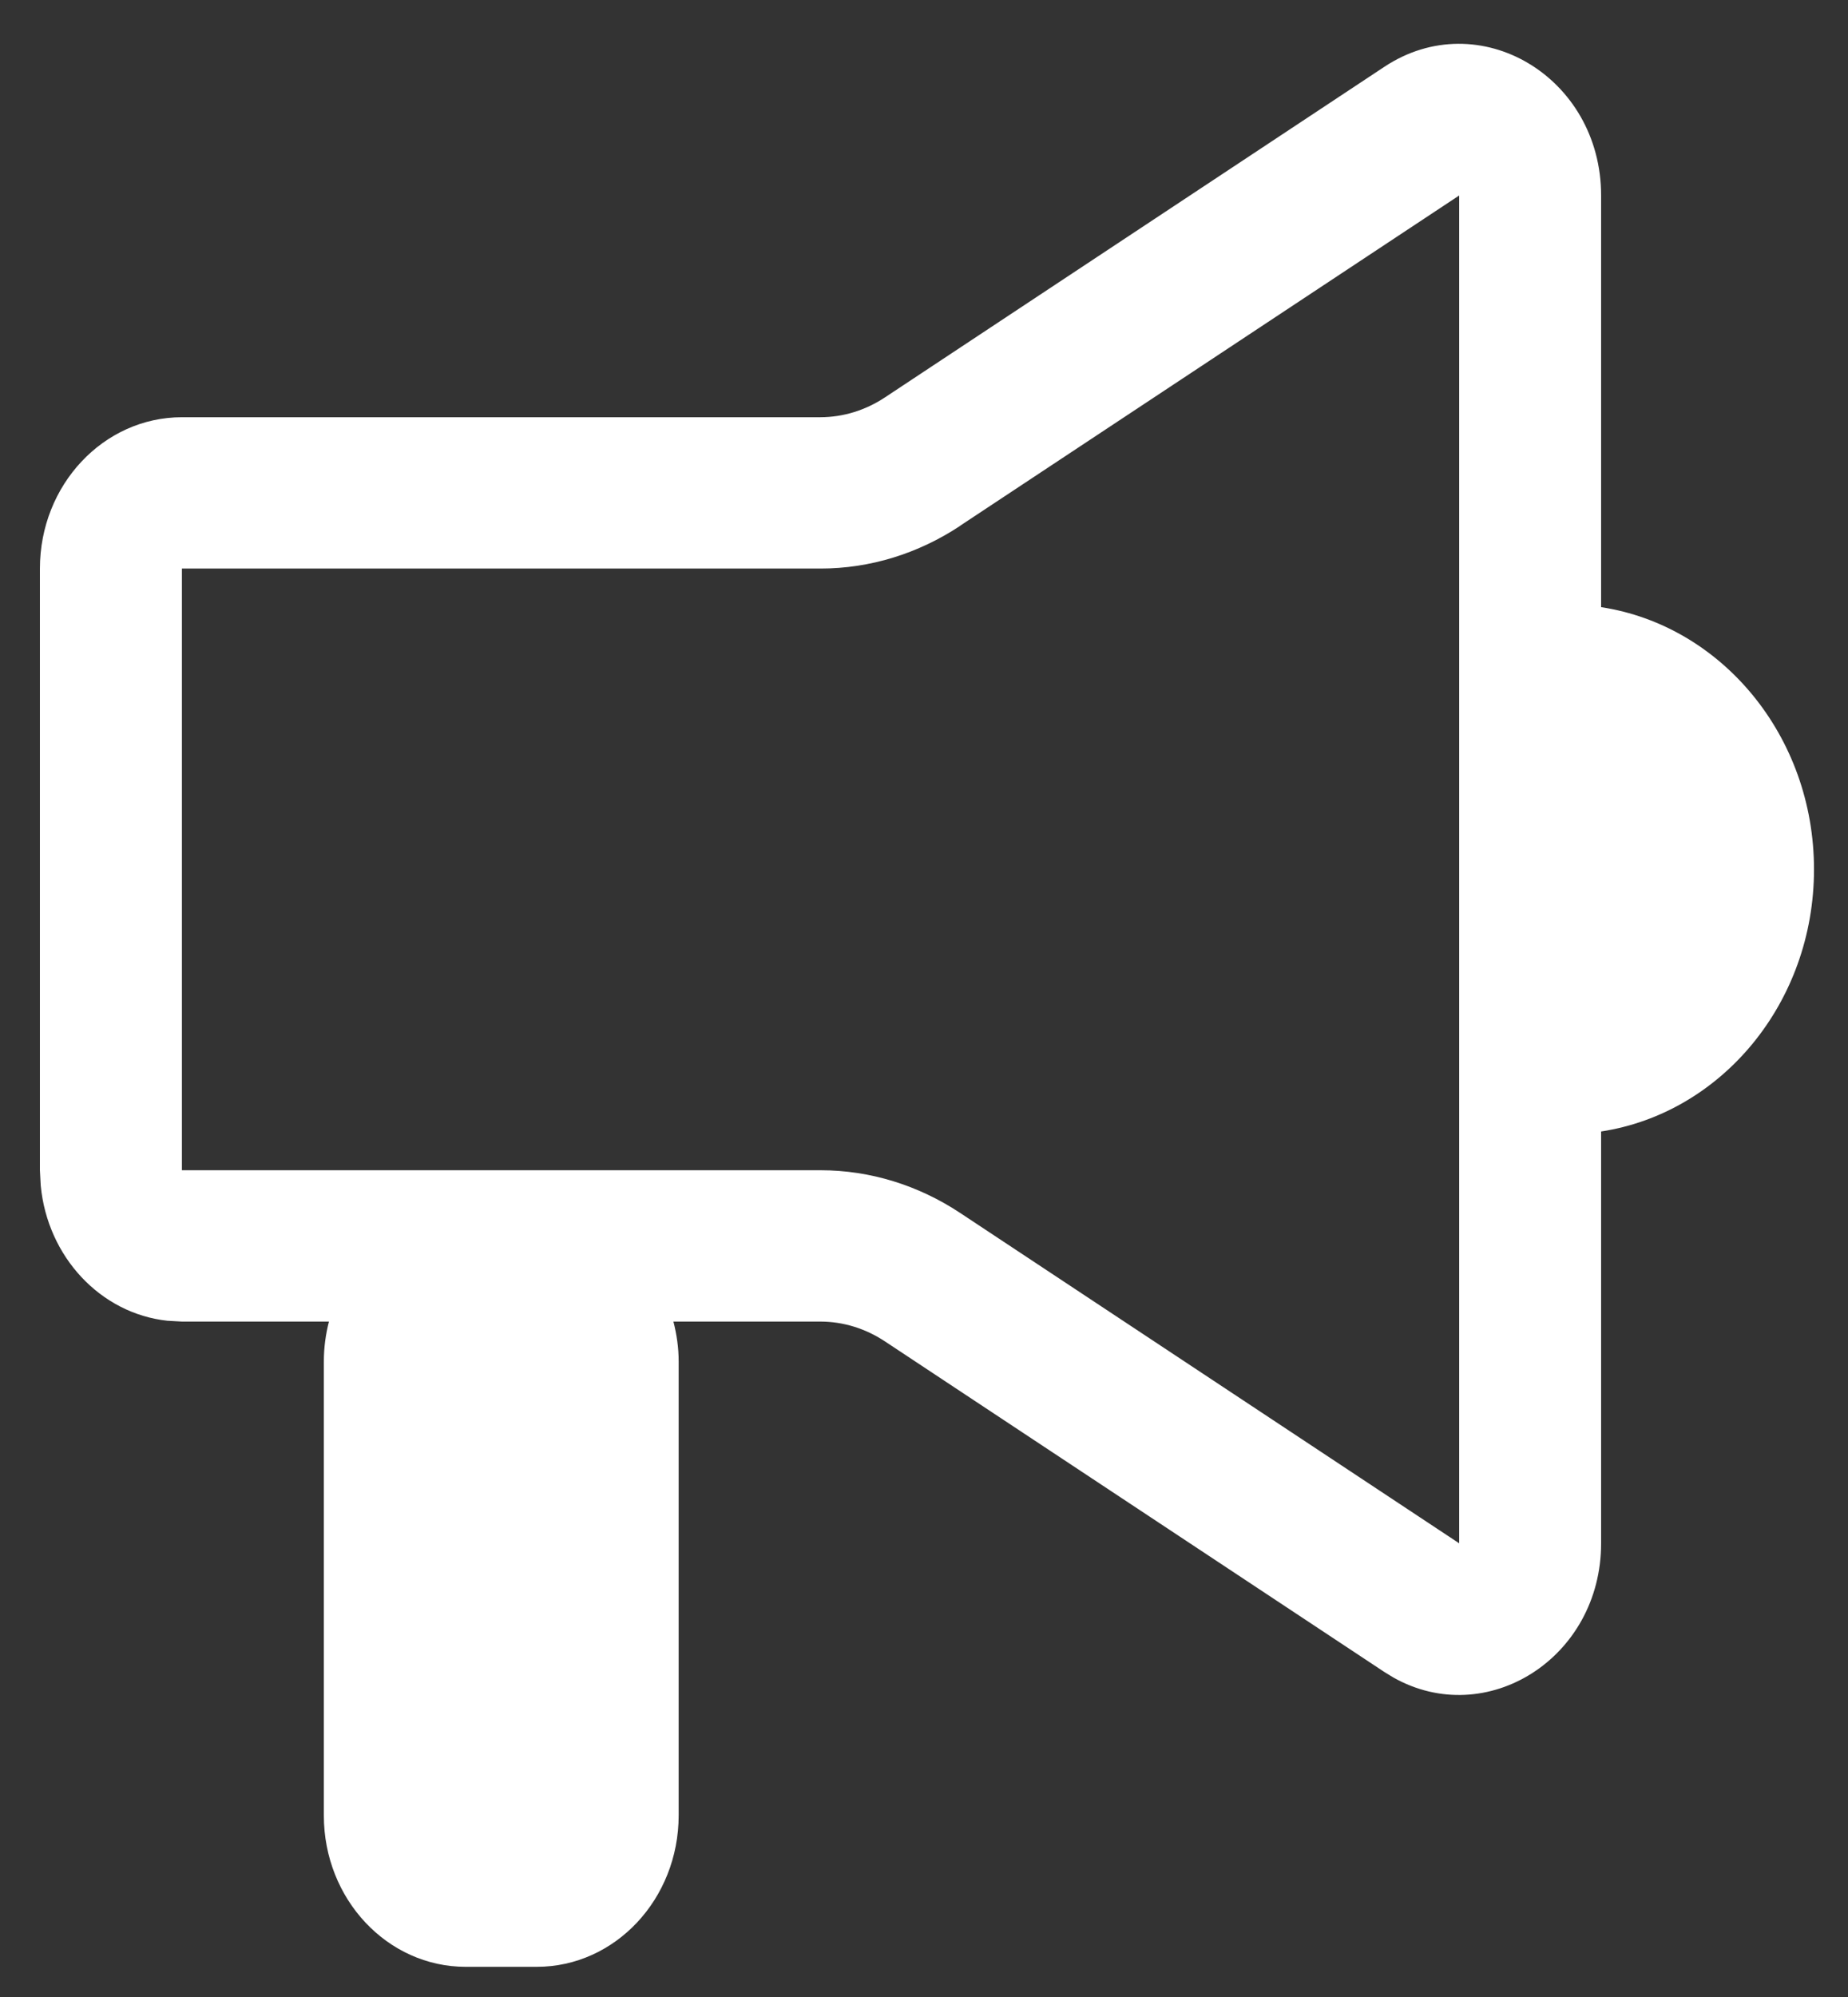 <?xml version="1.0" encoding="UTF-8"?> <svg xmlns="http://www.w3.org/2000/svg" width="25" height="27" viewBox="0 0 25 27" fill="none"><rect x="0" y="0" width="25" height="27" fill="#333333" stroke="none"/><path fill-rule="evenodd" clip-rule="evenodd" d="M18.728 0.903C20.007 0.057 21.66 1.038 21.66 2.643V8.209C23.288 8.457 24.54 9.95 24.54 11.754C24.54 13.558 23.288 15.05 21.66 15.298V20.866C21.66 22.42 20.108 23.39 18.849 22.68L18.728 22.606L11.973 18.137C11.708 17.961 11.407 17.869 11.101 17.868H9.11C9.154 18.04 9.181 18.22 9.181 18.406V24.546C9.18 25.676 8.321 26.592 7.261 26.592H6.3C5.24 26.592 4.381 25.676 4.381 24.546V18.406C4.381 18.22 4.406 18.04 4.45 17.868H2.461L2.265 17.857C1.361 17.76 0.643 16.994 0.551 16.03L0.54 15.822V7.687C0.54 6.557 1.401 5.641 2.461 5.641H11.101C11.407 5.64 11.708 5.548 11.973 5.372L18.728 0.903ZM12.986 7.11L12.987 7.111C12.424 7.483 11.773 7.687 11.101 7.687H2.461V15.822H11.101C11.773 15.822 12.424 16.026 12.987 16.398L19.74 20.866V2.643L12.986 7.11Z" fill="white"></path></svg> 